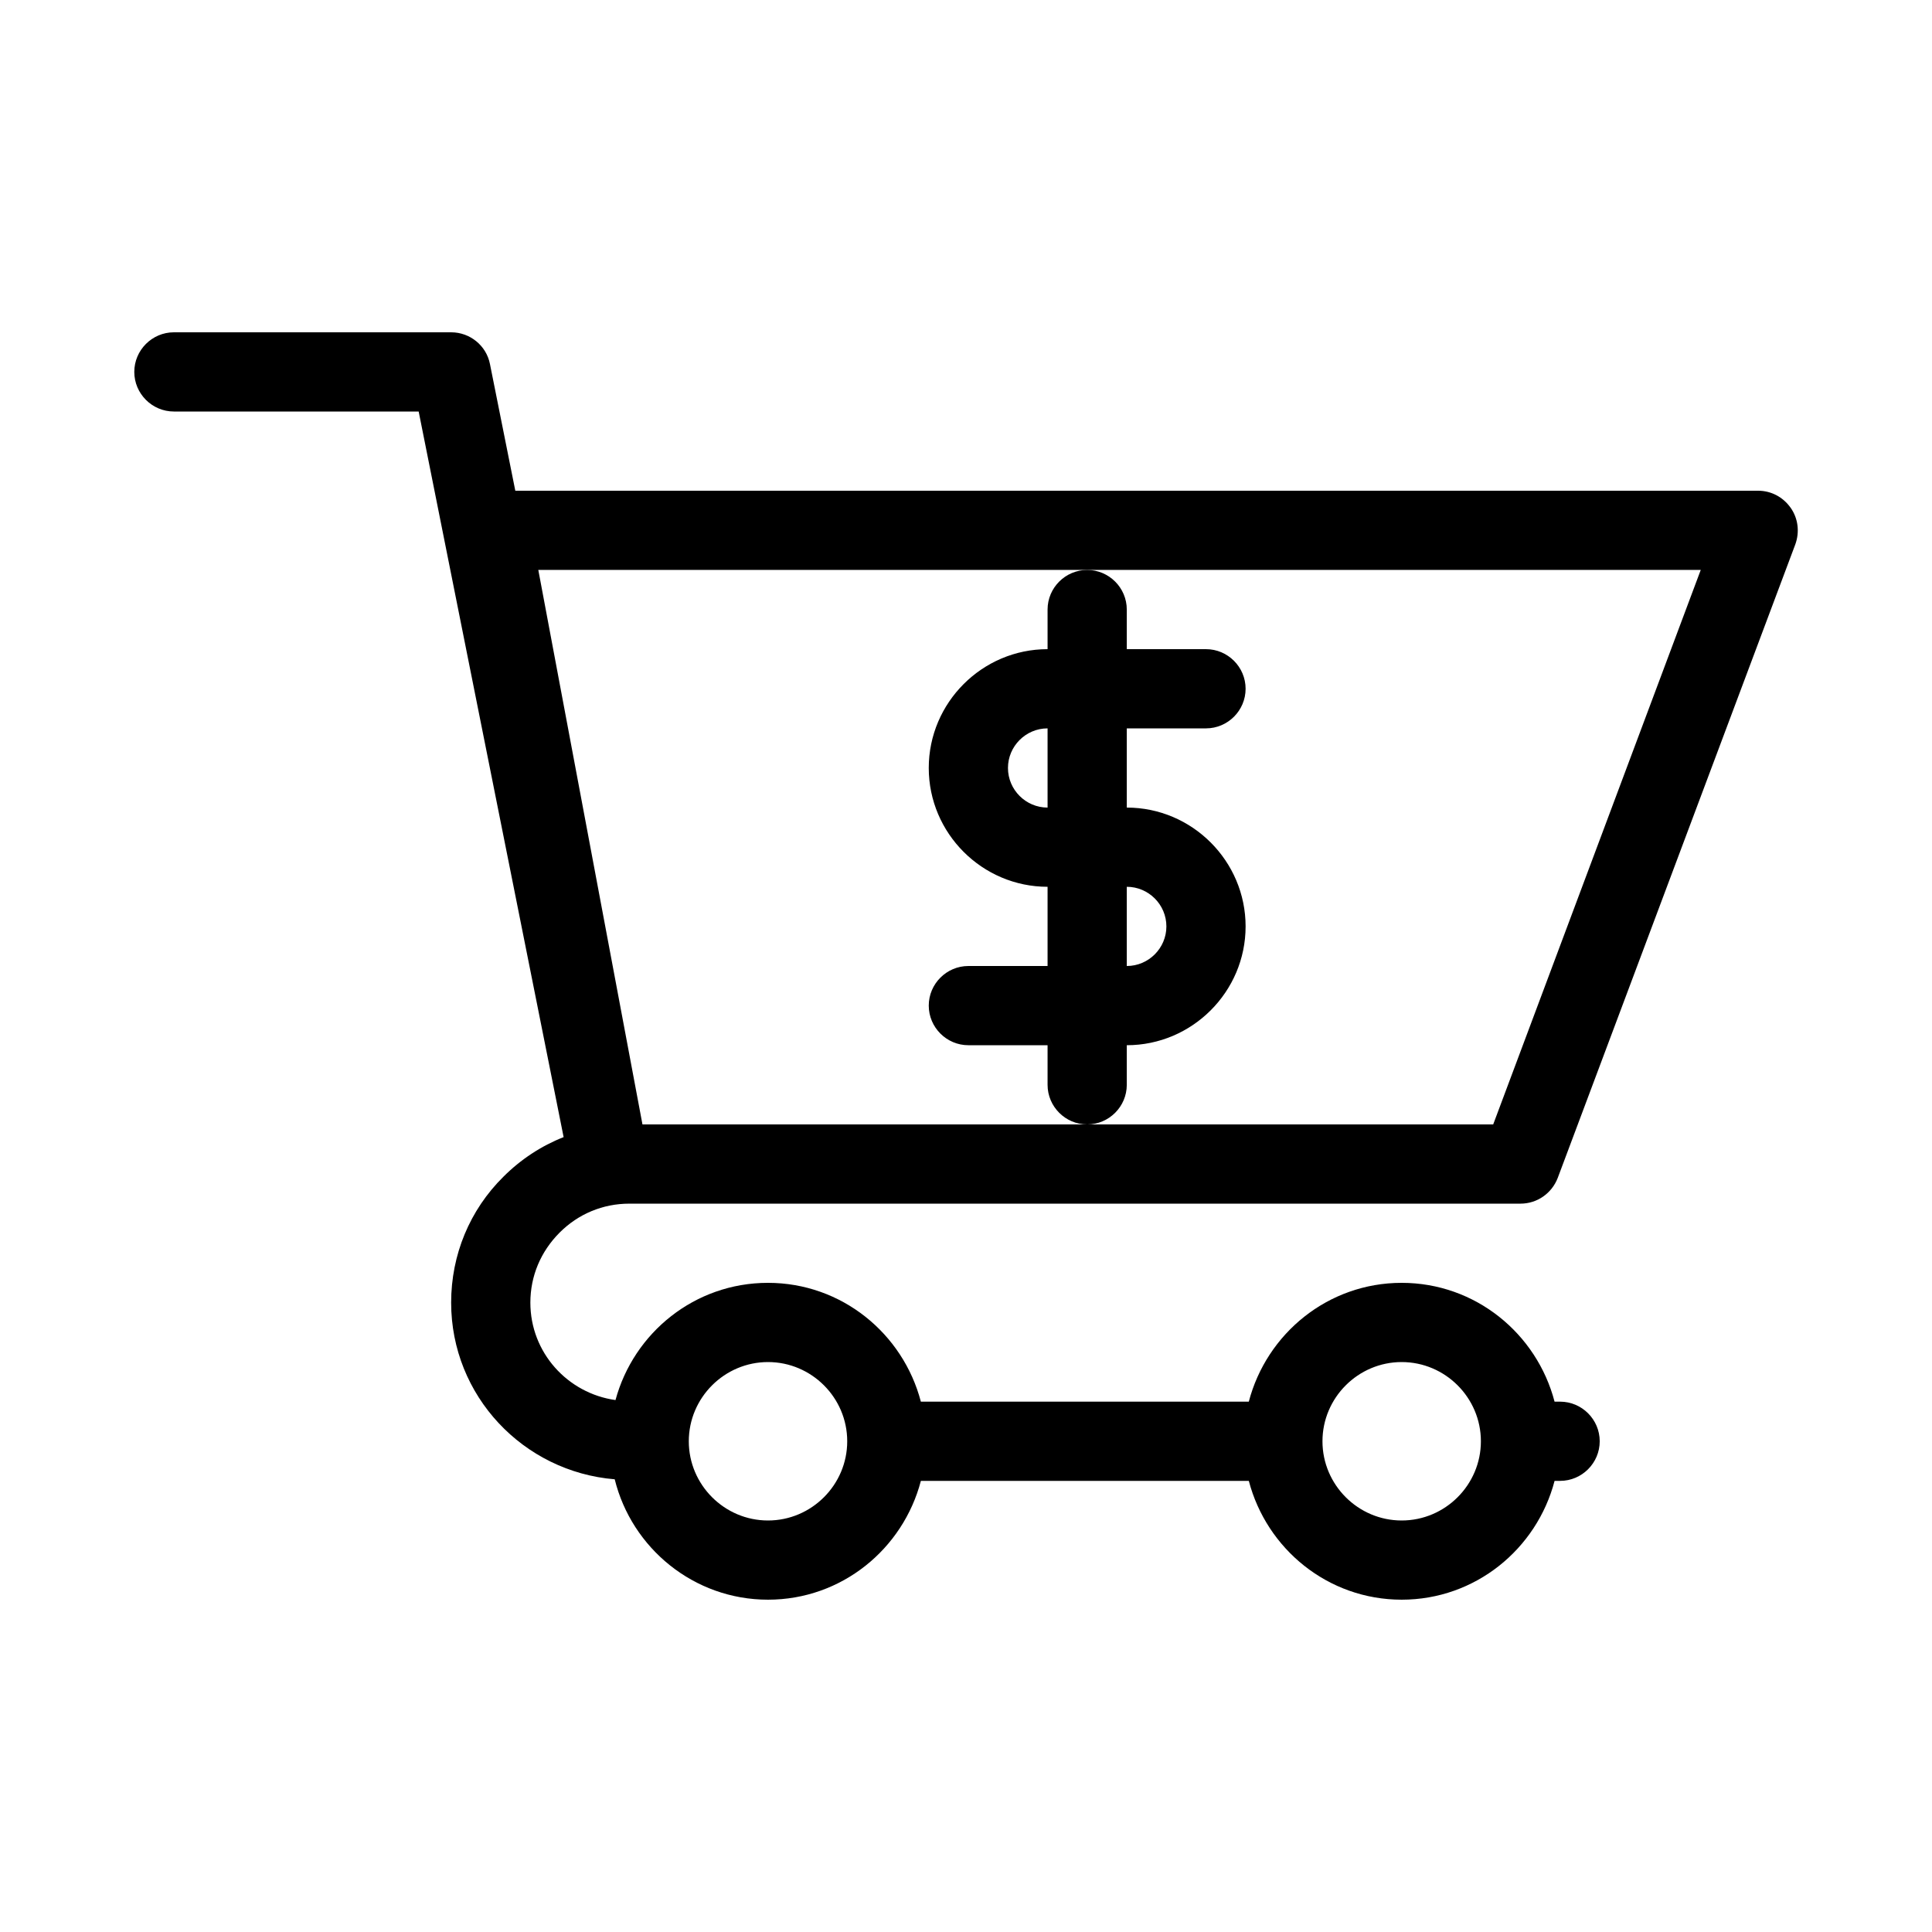 <?xml version="1.0" encoding="UTF-8"?>
<!-- Uploaded to: SVG Repo, www.svgrepo.com, Generator: SVG Repo Mixer Tools -->
<svg fill="#000000" width="800px" height="800px" version="1.1" viewBox="144 144 512 512" xmlns="http://www.w3.org/2000/svg">
 <g>
  <path d="m618.53 278.56c-1.996-2.832-5.144-4.512-8.609-4.512h-329.36l-6.719-33.586c-0.945-4.832-5.246-8.398-10.285-8.398h-73.473c-5.773 0-10.496 4.723-10.496 10.496 0 5.773 4.723 10.496 10.496 10.496h64.867l38.414 192.29c-5.879 2.309-11.336 5.879-15.953 10.496-8.922 8.812-13.855 20.676-13.855 33.375 0 24.664 19.102 44.816 43.348 46.812 4.512 18.262 20.992 31.906 40.621 31.906 19.523 0 35.793-13.434 40.516-31.488h86.906c4.723 18.055 20.992 31.488 40.516 31.488 19.523 0 35.793-13.434 40.516-31.488h1.465c5.773 0 10.496-4.723 10.496-10.496 0-5.773-4.723-10.496-10.496-10.496h-1.469c-4.723-18.055-20.992-31.488-40.516-31.488s-35.793 13.434-40.516 31.488h-86.906c-4.723-18.055-20.992-31.488-40.516-31.488-19.418 0-35.582 13.227-40.41 31.066-12.695-1.781-22.562-12.59-22.562-25.816 0-7.031 2.731-13.539 7.766-18.578 4.934-4.934 11.441-7.66 18.473-7.66h236.16c4.41 0 8.293-2.731 9.867-6.824l62.977-167.94c1.156-3.254 0.734-6.82-1.258-9.656zm-103.07 226.4c11.547 0 20.992 9.445 20.992 20.992s-9.445 20.992-20.992 20.992-20.992-9.445-20.992-20.992c0-11.543 9.449-20.992 20.992-20.992zm-167.93 0c11.547 0 20.992 9.445 20.992 20.992s-9.445 20.992-20.992 20.992-20.992-9.445-20.992-20.992c0-11.543 9.445-20.992 20.992-20.992zm192.18-62.973h-225.45l-27.605-146.95h308.06z"/>
  <path d="m442.61 431.49v-10.496c17.32 0 31.488-14.168 31.488-31.488 0-17.32-14.168-31.488-31.488-31.488v-20.992h20.992c5.773 0 10.496-4.723 10.496-10.496 0-5.773-4.723-10.496-10.496-10.496h-20.992v-10.496c0-5.773-4.723-10.496-10.496-10.496-5.773 0-10.496 4.723-10.496 10.496v10.496c-17.32 0-31.488 14.168-31.488 31.488 0 17.32 14.168 31.488 31.488 31.488v20.992h-20.992c-5.773 0-10.496 4.723-10.496 10.496 0 5.773 4.723 10.496 10.496 10.496h20.992v10.496c0 5.773 4.723 10.496 10.496 10.496 5.773 0 10.496-4.727 10.496-10.496zm0-52.48c5.773 0 10.496 4.723 10.496 10.496 0 5.773-4.723 10.496-10.496 10.496zm-20.992-20.992c-5.773 0-10.496-4.723-10.496-10.496 0-5.773 4.723-10.496 10.496-10.496z"/>
 </g>
</svg>
